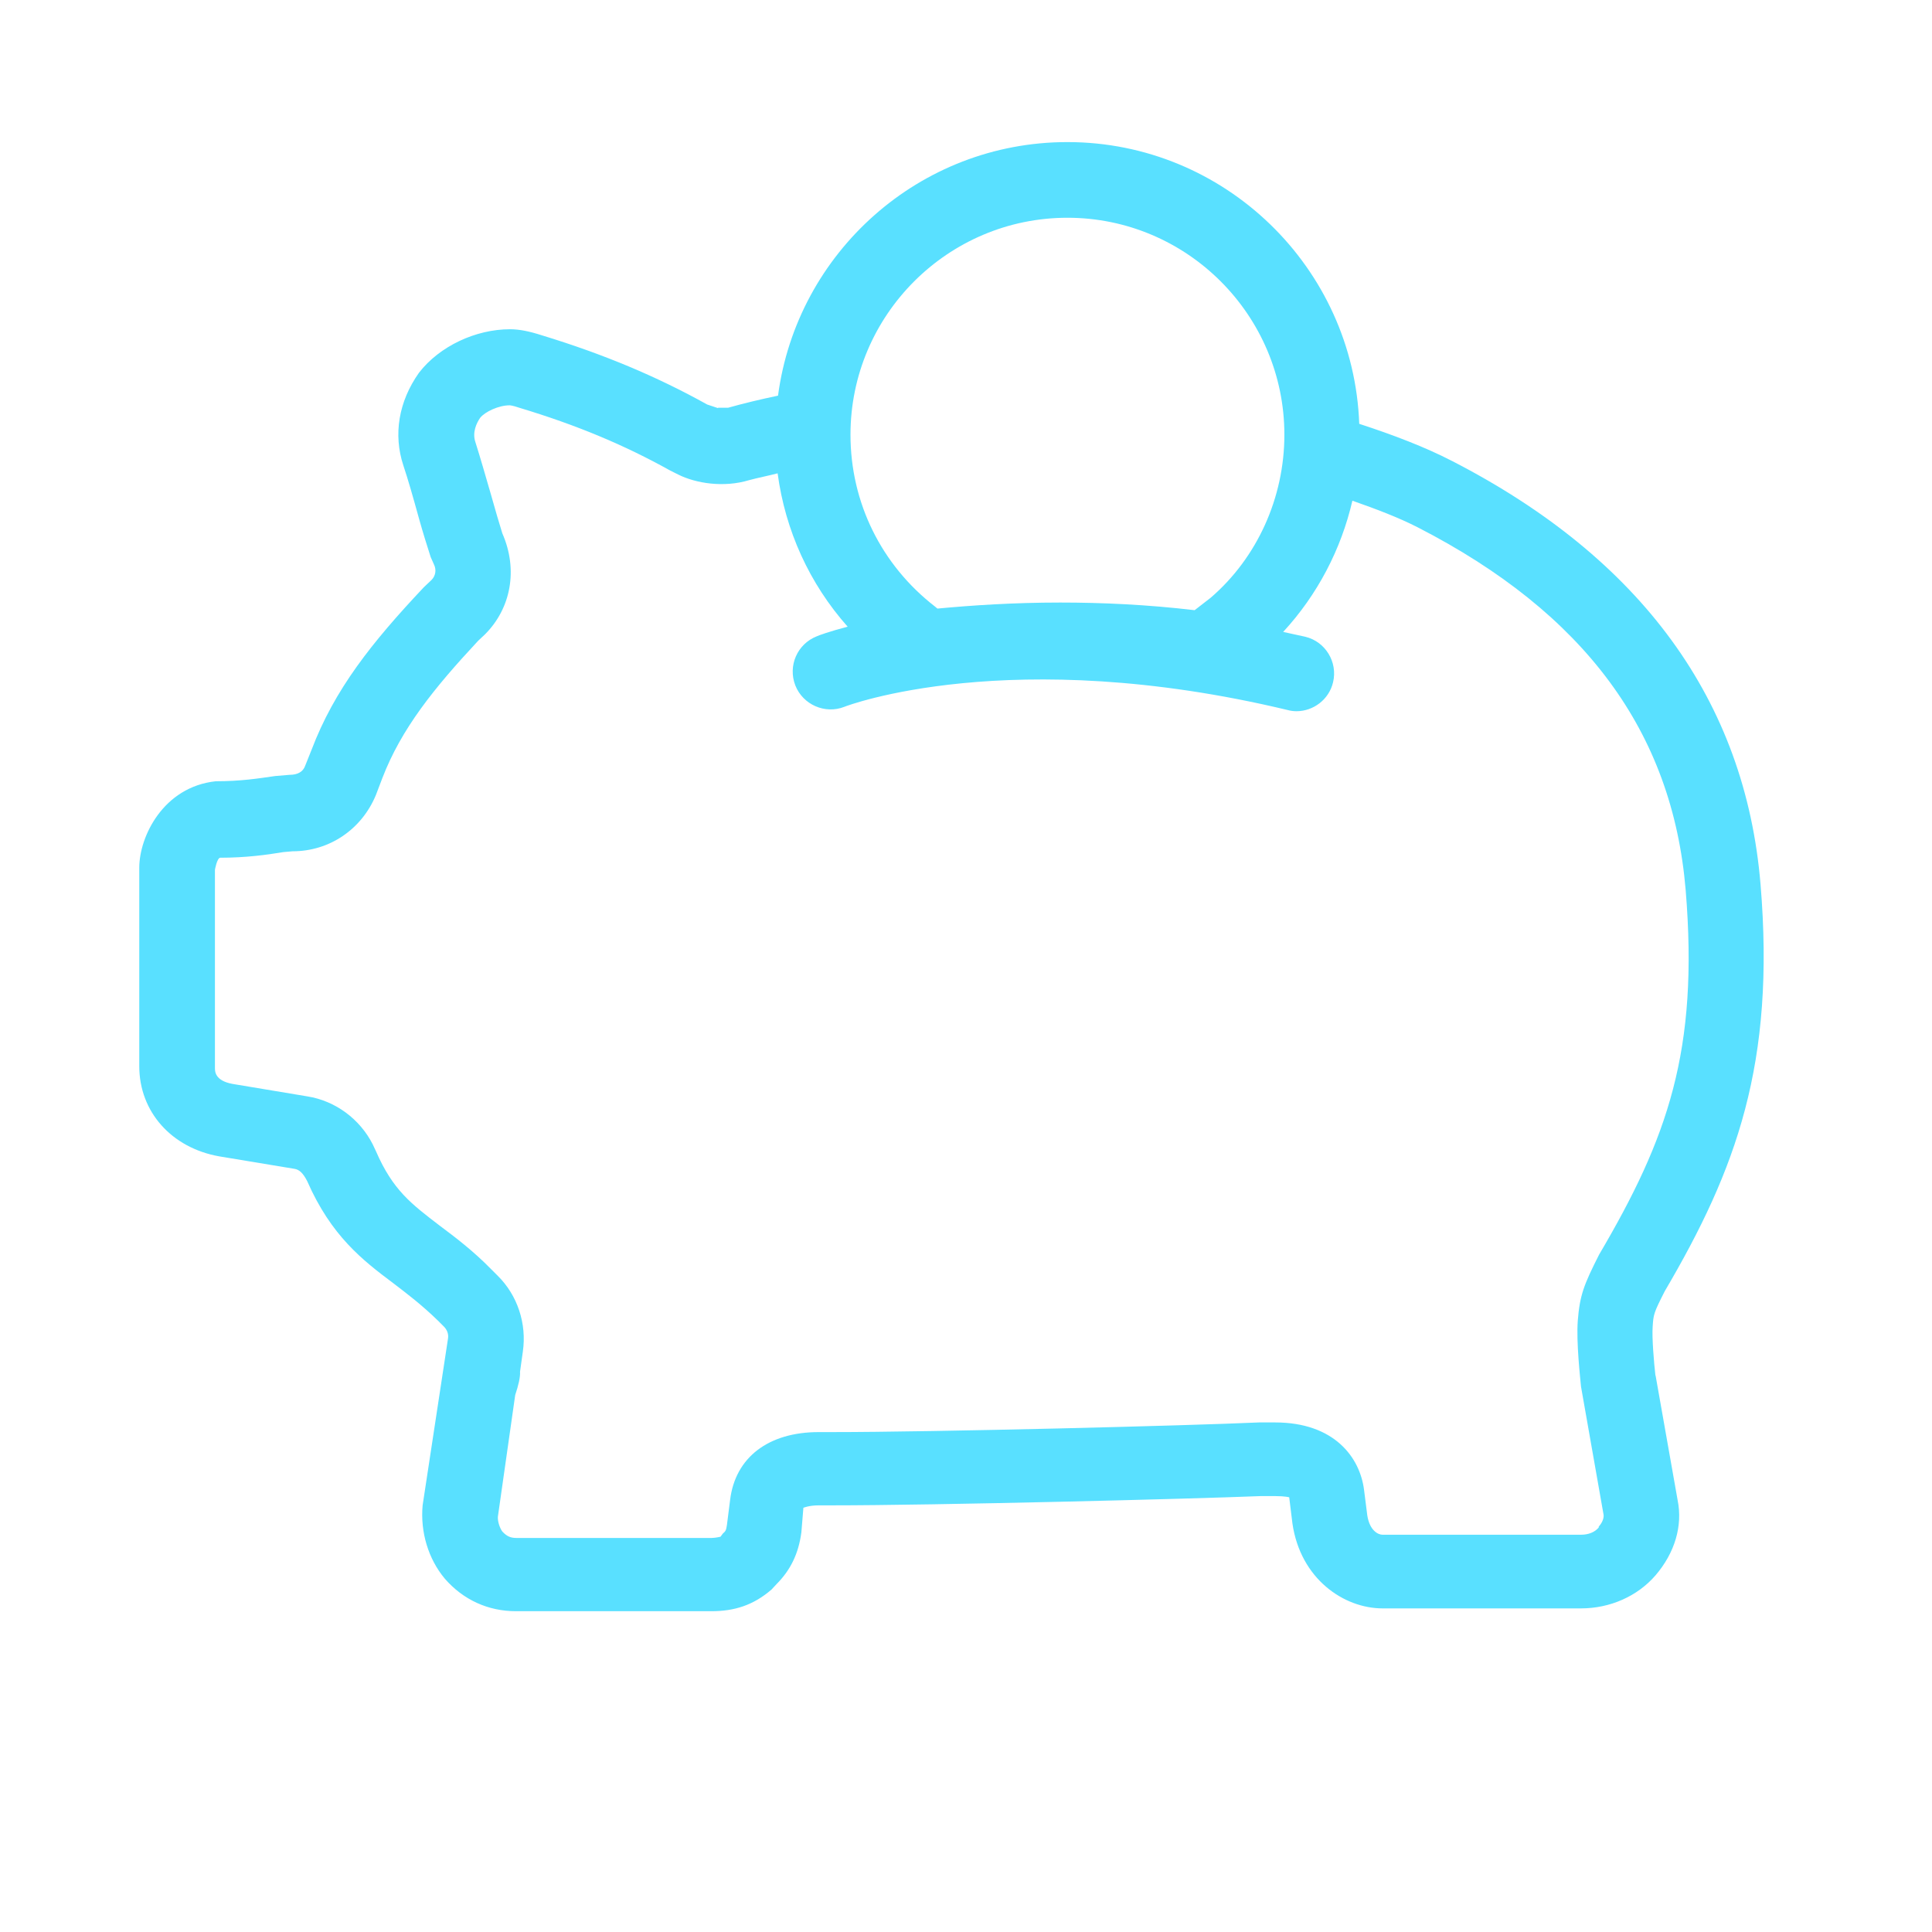<?xml version="1.0" encoding="utf-8"?>
<svg id="Layer_1" xmlns="http://www.w3.org/2000/svg" width="48" height="48" viewBox="0 0 48 48">
  <path d="M41.13,34.19c-.04-.35-.09-.96-.07-1.23,.02-.3,.02-.33,.3-.88,1.78-3.03,2.75-5.66,2.38-10.11-.38-4.56-2.96-8.1-7.67-10.52-.66-.34-1.44-.64-2.3-.92-.14-3.88-3.34-7-7.25-7-3.68,0-6.72,2.75-7.19,6.3-.43,.09-.85,.19-1.24,.3h-.25s0,.01,0,.01l-.27-.09c-1.26-.7-2.57-1.25-4.11-1.72-.31-.1-.56-.15-.79-.15-.85,0-1.75,.42-2.26,1.08-.51,.72-.64,1.54-.39,2.3,.12,.36,.24,.78,.4,1.36,.09,.32,.19,.64,.28,.92l.08,.18c.07,.14,.04,.29-.06,.39l-.19,.18c-1.3,1.38-2.22,2.54-2.79,4.04l-.16,.4c-.05,.14-.18,.22-.38,.22l-.36,.03c-.42,.06-.85,.13-1.48,.13-1.3,.14-1.9,1.37-1.9,2.15v4.93c0,1.13,.8,2.03,1.99,2.24l1.87,.31c.11,.02,.2,.09,.31,.3,.6,1.37,1.38,1.97,2.14,2.54,.34,.26,.71,.54,1.11,.93l.15,.15c.08,.08,.12,.19,.1,.3l-.63,4.14c-.06,.66,.14,1.33,.55,1.82,.46,.53,1.08,.81,1.77,.81h4.85c.58,0,1.05-.15,1.5-.54l.12-.13c.35-.35,.55-.76,.62-1.29l.05-.61s.14-.06,.38-.06h.31c2.61,0,8.94-.16,10.67-.23h.36c.25,0,.35,.03,.35,.03l.08,.65c.2,1.38,1.28,2.11,2.24,2.11h4.93c.72,0,1.4-.3,1.85-.82,.48-.56,.68-1.23,.55-1.87l-.55-3.11ZM26.52,5.41c2.97,0,5.39,2.42,5.39,5.39,0,1.57-.68,3.06-1.83,4.05l-.4,.31c-1.18-.14-2.31-.19-3.34-.19-1.16,0-2.2,.07-3.05,.15l-.06-.05c-1.33-1.03-2.1-2.58-2.1-4.27,0-2.97,2.42-5.39,5.39-5.39Zm13.2,32.54c-.1,.12-.26,.18-.44,.18h-4.93c-.11,0-.32-.1-.38-.48l-.08-.63c-.1-.81-.74-1.68-2.21-1.68h-.4c-1.75,.08-8.04,.24-10.63,.24h-.31c-1.25,0-2.07,.63-2.2,1.68l-.08,.63c-.02,.13-.03,.15-.1,.21l-.06,.08s-.13,.03-.22,.03h-4.85c-.13,0-.23-.03-.35-.16-.06-.08-.12-.25-.11-.37l.43-3.02c.08-.24,.13-.45,.12-.58l.07-.5c.1-.69-.13-1.4-.63-1.89l-.15-.15c-.46-.47-.9-.8-1.3-1.1-.69-.53-1.15-.87-1.57-1.84l-.08-.17c-.32-.63-.93-1.08-1.62-1.19l-1.86-.31c-.44-.08-.44-.31-.44-.4v-4.92s.05-.29,.13-.3c.63,0,1.15-.07,1.57-.14l.23-.02c.92,0,1.72-.55,2.07-1.4l.16-.42c.47-1.22,1.27-2.22,2.38-3.41l.17-.16c.64-.64,.83-1.6,.43-2.51-.08-.26-.17-.56-.29-.99-.13-.45-.26-.9-.38-1.28-.08-.24,.03-.47,.12-.6,.12-.15,.46-.31,.73-.31,0,0,.07,0,.24,.06,1.43,.43,2.62,.93,3.75,1.56l.2,.1c.44,.22,1.13,.33,1.76,.14,.22-.06,.48-.11,.71-.17,.19,1.42,.79,2.74,1.74,3.81-.46,.12-.73,.22-.77,.24-.48,.19-.72,.73-.53,1.22,.19,.48,.74,.72,1.22,.53,.04-.02,4.12-1.57,11.01,.08,.07,.02,.15,.03,.22,.03,.42,0,.81-.29,.91-.72,.12-.5-.19-1.01-.69-1.13-.19-.04-.36-.08-.55-.12,.85-.92,1.44-2.05,1.72-3.26,.6,.21,1.15,.42,1.62,.66,4.15,2.13,6.33,5.08,6.66,9.01,.33,4-.45,6.17-2.15,9.06-.38,.75-.48,1.01-.53,1.64-.04,.54,.06,1.42,.08,1.64l.56,3.18s.03,.13-.12,.3Z" style="fill: #59e0ff;" />
</svg>